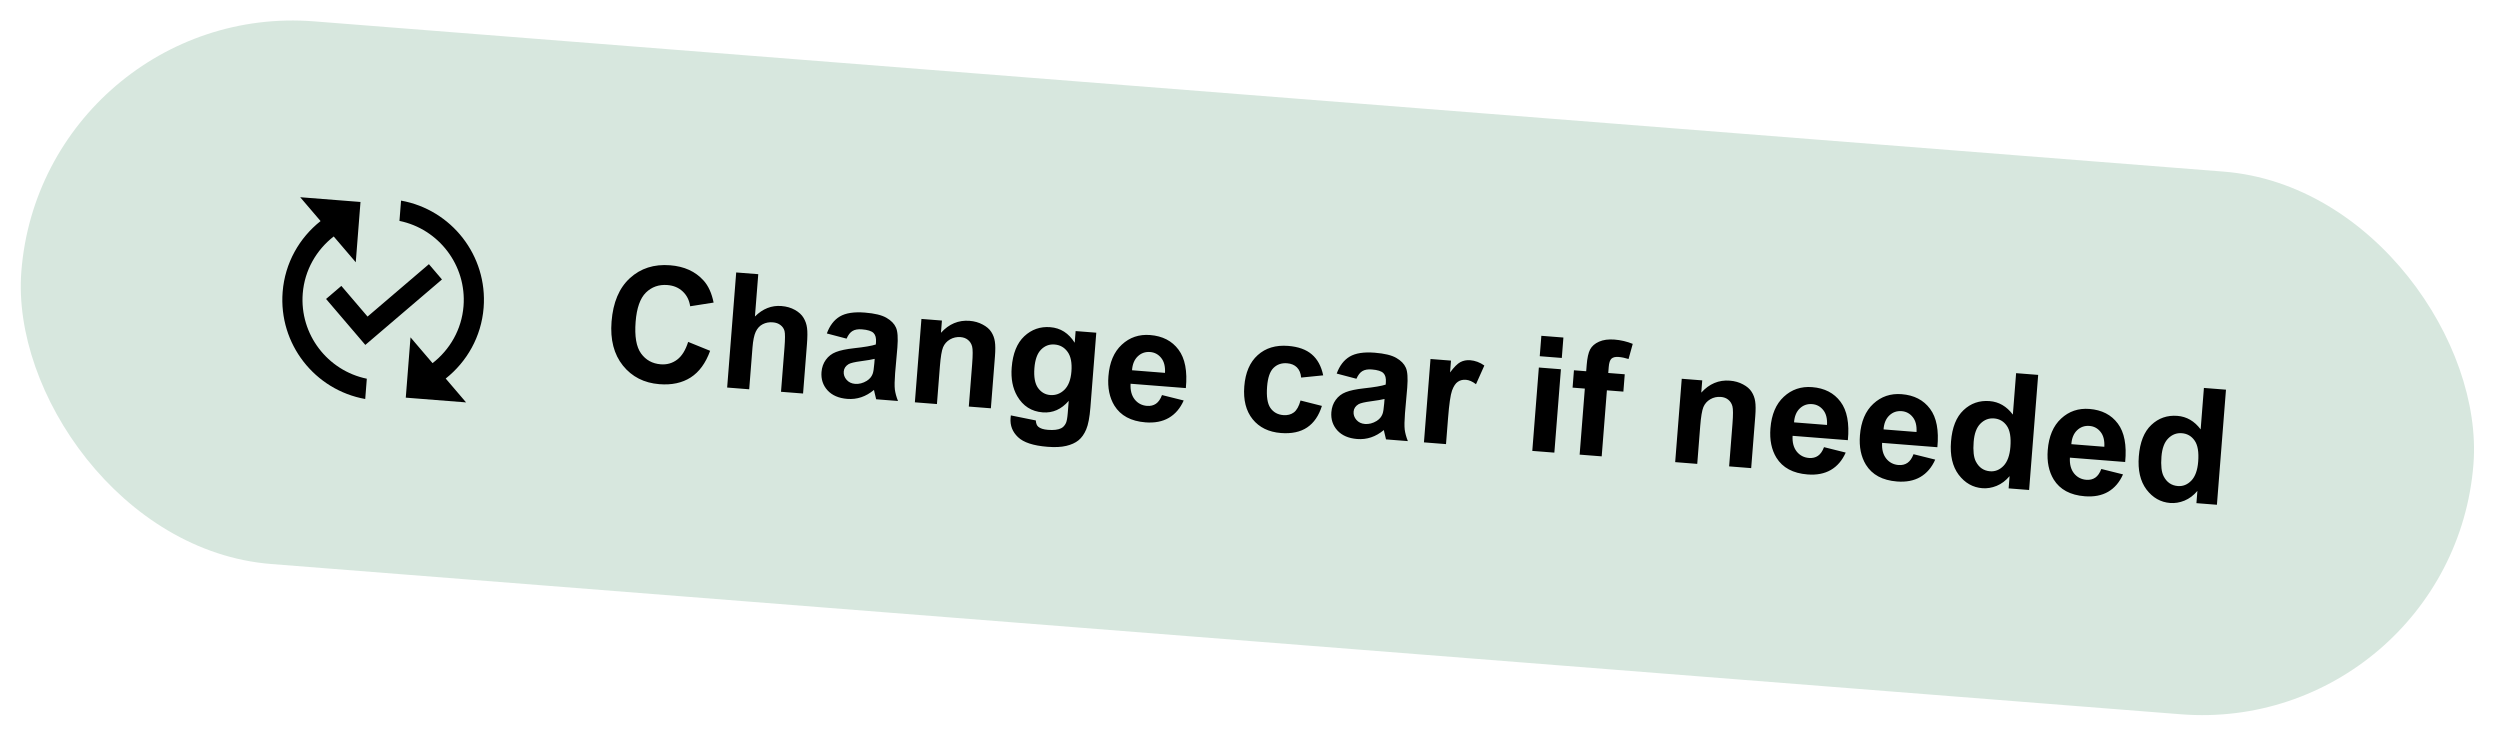 <svg width="248" height="73" viewBox="0 0 248 73" fill="none" xmlns="http://www.w3.org/2000/svg">
<rect x="4.236" width="244" height="54" rx="27" transform="rotate(4.499 4.236 0)" fill="#D7E7DE"/>
<path d="M43.843 27.723L36.24 34.216L32.346 29.657L33.862 28.361L36.462 31.405L42.548 26.206L43.843 27.723V27.723ZM30.032 29.113C30.215 26.791 31.395 24.787 33.105 23.457L35.291 26.016L35.761 20.035L29.78 19.564L31.801 21.93C29.704 23.591 28.265 26.075 28.038 28.956C27.631 34.13 31.234 38.687 36.23 39.582L36.388 37.568C32.499 36.77 29.712 33.171 30.032 29.113ZM47.976 30.525C48.383 25.351 44.78 20.795 39.785 19.9L39.626 21.914C43.515 22.711 46.302 26.311 45.982 30.368C45.8 32.691 44.619 34.695 42.909 36.025L40.723 33.465L40.253 39.447L46.234 39.918L44.214 37.552C46.31 35.891 47.749 33.406 47.976 30.525Z" fill="black"/>
<path d="M68.265 33.916L70.445 34.801C70.004 36.02 69.36 36.902 68.513 37.446C67.671 37.986 66.637 38.208 65.412 38.111C63.895 37.992 62.69 37.377 61.795 36.267C60.901 35.152 60.524 33.696 60.666 31.9C60.815 29.999 61.422 28.563 62.486 27.592C63.55 26.615 64.882 26.189 66.481 26.315C67.878 26.425 68.98 26.927 69.787 27.821C70.268 28.35 70.602 29.082 70.79 30.016L68.465 30.382C68.376 29.779 68.13 29.29 67.726 28.913C67.328 28.537 66.822 28.325 66.209 28.276C65.363 28.21 64.651 28.459 64.073 29.025C63.501 29.592 63.162 30.555 63.054 31.915C62.941 33.359 63.12 34.407 63.591 35.061C64.062 35.714 64.713 36.074 65.543 36.139C66.156 36.187 66.698 36.034 67.17 35.679C67.642 35.325 68.007 34.737 68.265 33.916ZM75.22 27.199L74.889 31.397C75.661 30.627 76.537 30.28 77.518 30.358C78.022 30.397 78.469 30.526 78.859 30.745C79.249 30.964 79.534 31.227 79.714 31.533C79.899 31.84 80.014 32.173 80.058 32.532C80.109 32.892 80.105 33.442 80.046 34.185L79.664 39.037L77.476 38.865L77.82 34.495C77.888 33.628 77.889 33.075 77.825 32.834C77.76 32.594 77.627 32.398 77.424 32.247C77.228 32.09 76.971 31.999 76.654 31.974C76.291 31.946 75.959 32.009 75.66 32.163C75.36 32.317 75.129 32.568 74.966 32.915C74.808 33.258 74.702 33.777 74.647 34.473L74.321 38.617L72.133 38.444L73.031 27.027L75.22 27.199ZM83.98 33.593L82.022 33.079C82.308 32.297 82.739 31.735 83.314 31.393C83.89 31.052 84.715 30.924 85.79 31.008C86.766 31.085 87.483 31.259 87.943 31.53C88.402 31.797 88.714 32.116 88.878 32.49C89.048 32.858 89.095 33.518 89.02 34.468L88.796 37.02C88.739 37.748 88.73 38.288 88.77 38.641C88.816 38.989 88.919 39.368 89.081 39.778L86.915 39.608C86.87 39.458 86.817 39.237 86.756 38.945C86.73 38.812 86.71 38.724 86.698 38.681C86.296 39.016 85.874 39.257 85.434 39.405C84.994 39.553 84.533 39.608 84.05 39.57C83.198 39.503 82.544 39.219 82.087 38.718C81.636 38.218 81.438 37.614 81.493 36.908C81.53 36.441 81.674 36.034 81.926 35.688C82.178 35.337 82.512 35.081 82.927 34.921C83.347 34.755 83.942 34.63 84.712 34.544C85.75 34.432 86.473 34.309 86.88 34.174L86.898 33.956C86.931 33.535 86.85 33.229 86.657 33.036C86.463 32.838 86.078 32.716 85.502 32.671C85.112 32.64 84.803 32.694 84.572 32.833C84.342 32.966 84.145 33.219 83.98 33.593ZM86.768 35.599C86.481 35.671 86.028 35.747 85.41 35.829C84.792 35.911 84.385 36.007 84.189 36.117C83.887 36.297 83.724 36.543 83.699 36.855C83.675 37.161 83.769 37.435 83.98 37.676C84.191 37.917 84.472 38.052 84.826 38.08C85.22 38.111 85.607 38.01 85.986 37.779C86.266 37.602 86.459 37.375 86.564 37.096C86.636 36.913 86.693 36.56 86.734 36.035L86.768 35.599ZM98.294 40.503L96.106 40.331L96.438 36.109C96.508 35.216 96.507 34.636 96.434 34.369C96.361 34.097 96.224 33.88 96.022 33.718C95.826 33.556 95.58 33.464 95.284 33.44C94.905 33.41 94.557 33.488 94.239 33.672C93.922 33.856 93.693 34.114 93.551 34.448C93.415 34.782 93.311 35.411 93.238 36.336L92.944 40.082L90.755 39.91L91.406 31.638L93.439 31.798L93.343 33.013C94.138 32.136 95.084 31.74 96.179 31.826C96.662 31.864 97.097 31.987 97.482 32.195C97.869 32.398 98.153 32.642 98.334 32.928C98.52 33.214 98.639 33.532 98.69 33.881C98.746 34.23 98.749 34.724 98.699 35.362L98.294 40.503ZM100.276 41.207L102.752 41.708C102.771 42.002 102.851 42.209 102.993 42.33C103.189 42.502 103.51 42.606 103.956 42.641C104.528 42.686 104.963 42.634 105.262 42.485C105.463 42.386 105.623 42.213 105.741 41.967C105.823 41.79 105.883 41.458 105.922 40.97L106.017 39.763C105.292 40.604 104.431 40.986 103.435 40.907C102.323 40.82 101.48 40.281 100.905 39.29C100.455 38.507 100.273 37.563 100.36 36.457C100.469 35.071 100.885 34.038 101.607 33.358C102.334 32.678 103.194 32.378 104.186 32.456C105.209 32.536 106.017 33.052 106.611 34.002L106.702 32.842L108.751 33.003L108.167 40.425C108.09 41.402 107.952 42.125 107.753 42.595C107.554 43.065 107.298 43.426 106.986 43.679C106.673 43.931 106.267 44.116 105.767 44.233C105.272 44.351 104.653 44.381 103.91 44.322C102.508 44.212 101.533 43.892 100.984 43.363C100.435 42.84 100.19 42.209 100.248 41.472C100.253 41.399 100.263 41.311 100.276 41.207ZM102.613 36.509C102.544 37.387 102.662 38.044 102.967 38.48C103.278 38.912 103.683 39.148 104.181 39.187C104.716 39.229 105.184 39.057 105.585 38.671C105.987 38.279 106.22 37.673 106.285 36.853C106.352 35.996 106.226 35.346 105.905 34.903C105.585 34.46 105.155 34.217 104.615 34.175C104.09 34.133 103.641 34.304 103.266 34.688C102.896 35.066 102.679 35.673 102.613 36.509ZM115.27 39.19L117.422 39.727C117.078 40.505 116.587 41.08 115.946 41.453C115.311 41.821 114.539 41.969 113.63 41.898C112.192 41.785 111.165 41.231 110.548 40.237C110.062 39.441 109.864 38.469 109.955 37.322C110.062 35.951 110.505 34.907 111.283 34.19C112.06 33.467 112.997 33.149 114.093 33.235C115.323 33.332 116.262 33.816 116.909 34.687C117.557 35.553 117.799 36.824 117.636 38.498L112.153 38.067C112.117 38.717 112.254 39.237 112.563 39.627C112.872 40.012 113.279 40.224 113.783 40.264C114.125 40.291 114.421 40.22 114.669 40.052C114.917 39.883 115.118 39.596 115.27 39.19ZM115.568 36.988C115.603 36.353 115.477 35.86 115.191 35.508C114.906 35.151 114.54 34.956 114.093 34.92C113.616 34.883 113.207 35.026 112.868 35.349C112.529 35.672 112.339 36.133 112.297 36.73L115.568 36.988ZM131.261 37.235L129.073 37.455C129.035 37.018 128.894 36.681 128.652 36.442C128.414 36.204 128.091 36.069 127.68 36.036C127.135 35.994 126.684 36.149 126.327 36.502C125.976 36.851 125.765 37.466 125.696 38.349C125.619 39.33 125.728 40.036 126.023 40.467C126.323 40.898 126.752 41.136 127.307 41.179C127.722 41.212 128.072 41.122 128.355 40.909C128.639 40.691 128.858 40.298 129.012 39.73L131.133 40.266C130.832 41.235 130.345 41.946 129.672 42.4C128.999 42.854 128.13 43.039 127.065 42.955C125.856 42.86 124.92 42.402 124.258 41.582C123.602 40.762 123.327 39.678 123.433 38.328C123.54 36.962 123.985 35.928 124.766 35.227C125.548 34.521 126.554 34.216 127.785 34.313C128.792 34.392 129.574 34.673 130.132 35.156C130.695 35.634 131.072 36.327 131.261 37.235ZM134.558 37.573L132.6 37.058C132.886 36.276 133.317 35.715 133.892 35.373C134.468 35.032 135.293 34.904 136.368 34.988C137.344 35.065 138.061 35.239 138.521 35.51C138.98 35.776 139.292 36.096 139.456 36.469C139.626 36.838 139.673 37.497 139.598 38.447L139.374 41C139.317 41.727 139.308 42.267 139.348 42.62C139.394 42.969 139.497 43.348 139.659 43.758L137.493 43.587C137.448 43.437 137.395 43.216 137.334 42.924C137.308 42.792 137.289 42.704 137.276 42.661C136.874 42.995 136.453 43.236 136.012 43.385C135.572 43.533 135.111 43.588 134.628 43.55C133.777 43.483 133.122 43.199 132.665 42.698C132.214 42.197 132.016 41.594 132.071 40.888C132.108 40.421 132.252 40.014 132.504 39.668C132.756 39.317 133.09 39.061 133.505 38.901C133.925 38.735 134.52 38.61 135.29 38.524C136.328 38.412 137.051 38.289 137.459 38.154L137.476 37.936C137.509 37.515 137.428 37.208 137.235 37.016C137.041 36.817 136.656 36.696 136.08 36.65C135.691 36.62 135.381 36.674 135.15 36.812C134.92 36.946 134.723 37.199 134.558 37.573ZM137.346 39.579C137.059 39.65 136.606 39.727 135.988 39.809C135.37 39.891 134.963 39.987 134.767 40.097C134.465 40.277 134.302 40.523 134.277 40.834C134.253 41.141 134.347 41.414 134.558 41.656C134.769 41.897 135.051 42.032 135.404 42.059C135.798 42.09 136.185 41.99 136.564 41.759C136.844 41.582 137.037 41.355 137.142 41.075C137.214 40.893 137.271 40.54 137.312 40.015L137.346 39.579ZM143.444 44.056L141.255 43.883L141.906 35.612L143.939 35.772L143.846 36.948C144.238 36.42 144.578 36.078 144.867 35.923C145.162 35.769 145.485 35.706 145.838 35.733C146.337 35.773 146.806 35.948 147.247 36.26L146.419 38.114C146.069 37.846 145.736 37.7 145.419 37.675C145.113 37.651 144.846 37.716 144.62 37.871C144.394 38.02 144.201 38.311 144.042 38.742C143.888 39.174 143.755 40.094 143.645 41.501L143.444 44.056ZM152.742 35.336L152.902 33.311L155.09 33.483L154.931 35.508L152.742 35.336ZM152.003 44.729L152.654 36.458L154.843 36.63L154.192 44.901L152.003 44.729ZM156.135 36.732L157.35 36.827L157.399 36.204C157.454 35.508 157.568 34.995 157.74 34.664C157.918 34.333 158.212 34.077 158.623 33.895C159.04 33.708 159.553 33.639 160.16 33.686C160.783 33.735 161.386 33.877 161.968 34.111L161.552 35.614C161.211 35.504 160.879 35.436 160.557 35.41C160.241 35.385 160.006 35.443 159.854 35.582C159.708 35.717 159.618 35.995 159.585 36.415L159.539 36.999L161.175 37.128L161.039 38.849L159.404 38.721L158.888 45.271L156.7 45.099L157.215 38.548L156 38.453L156.135 36.732ZM173.717 46.438L171.529 46.265L171.861 42.044C171.931 41.151 171.93 40.571 171.857 40.304C171.784 40.032 171.647 39.815 171.446 39.653C171.249 39.491 171.003 39.398 170.707 39.375C170.328 39.345 169.98 39.422 169.663 39.606C169.345 39.79 169.116 40.049 168.975 40.383C168.839 40.717 168.734 41.346 168.661 42.27L168.367 46.017L166.178 45.844L166.829 37.573L168.862 37.733L168.766 38.948C169.561 38.07 170.507 37.674 171.602 37.761C172.085 37.799 172.52 37.922 172.906 38.13C173.292 38.332 173.576 38.577 173.757 38.863C173.943 39.149 174.062 39.467 174.113 39.815C174.169 40.165 174.172 40.659 174.122 41.297L173.717 46.438ZM180.942 44.357L183.094 44.895C182.75 45.672 182.259 46.248 181.618 46.62C180.983 46.988 180.211 47.137 179.302 47.065C177.864 46.952 176.837 46.398 176.22 45.404C175.734 44.608 175.536 43.637 175.627 42.489C175.735 41.118 176.177 40.075 176.955 39.357C177.732 38.635 178.669 38.317 179.765 38.403C180.995 38.5 181.934 38.984 182.581 39.855C183.229 40.721 183.471 41.991 183.308 43.666L177.825 43.234C177.789 43.885 177.926 44.405 178.235 44.795C178.544 45.179 178.951 45.392 179.455 45.431C179.797 45.458 180.093 45.388 180.341 45.219C180.589 45.05 180.79 44.763 180.942 44.357ZM181.24 42.155C181.275 41.52 181.149 41.027 180.863 40.676C180.578 40.319 180.212 40.123 179.765 40.088C179.288 40.05 178.879 40.193 178.54 40.516C178.201 40.84 178.011 41.3 177.969 41.898L181.24 42.155ZM189.821 45.056L191.973 45.593C191.629 46.371 191.137 46.946 190.497 47.319C189.862 47.687 189.09 47.835 188.181 47.764C186.743 47.651 185.716 47.097 185.099 46.103C184.613 45.307 184.415 44.335 184.505 43.188C184.613 41.817 185.056 40.773 185.833 40.056C186.611 39.333 187.548 39.015 188.643 39.102C189.874 39.198 190.813 39.682 191.46 40.553C192.108 41.419 192.35 42.69 192.187 44.364L186.704 43.933C186.668 44.583 186.805 45.103 187.114 45.493C187.423 45.878 187.83 46.09 188.333 46.13C188.676 46.157 188.972 46.086 189.22 45.918C189.468 45.749 189.669 45.462 189.821 45.056ZM190.119 42.854C190.154 42.219 190.028 41.726 189.742 41.374C189.457 41.017 189.091 40.822 188.644 40.786C188.166 40.749 187.758 40.892 187.419 41.215C187.08 41.538 186.89 41.999 186.848 42.596L190.119 42.854ZM201.288 48.607L199.256 48.447L199.351 47.232C198.976 47.678 198.549 48 198.068 48.197C197.593 48.389 197.122 48.467 196.655 48.431C195.705 48.356 194.92 47.91 194.3 47.093C193.685 46.272 193.432 45.175 193.54 43.805C193.65 42.403 194.063 41.364 194.78 40.689C195.497 40.009 196.359 39.709 197.366 39.788C198.291 39.861 199.06 40.308 199.675 41.129L199.998 37.017L202.187 37.189L201.288 48.607ZM195.787 43.833C195.717 44.715 195.789 45.364 196.002 45.777C196.31 46.376 196.781 46.701 197.414 46.751C197.918 46.79 198.363 46.611 198.75 46.213C199.137 45.81 199.364 45.182 199.431 44.331C199.505 43.381 199.388 42.684 199.078 42.242C198.768 41.795 198.346 41.55 197.811 41.508C197.292 41.467 196.839 41.64 196.454 42.028C196.073 42.411 195.851 43.012 195.787 43.833ZM208.451 46.522L210.602 47.059C210.259 47.837 209.767 48.412 209.127 48.785C208.492 49.153 207.72 49.301 206.811 49.23C205.373 49.117 204.345 48.563 203.729 47.569C203.243 46.773 203.045 45.801 203.135 44.654C203.243 43.283 203.686 42.239 204.463 41.522C205.241 40.799 206.178 40.481 207.273 40.567C208.504 40.664 209.443 41.148 210.09 42.019C210.738 42.885 210.98 44.156 210.817 45.83L205.334 45.399C205.298 46.049 205.435 46.569 205.744 46.959C206.053 47.344 206.46 47.556 206.963 47.596C207.306 47.623 207.601 47.552 207.85 47.384C208.098 47.215 208.298 46.928 208.451 46.522ZM208.749 44.32C208.783 43.685 208.658 43.192 208.372 42.84C208.087 42.483 207.721 42.287 207.274 42.252C206.796 42.215 206.388 42.358 206.049 42.681C205.71 43.004 205.52 43.465 205.478 44.062L208.749 44.32ZM219.918 50.073L217.885 49.913L217.981 48.698C217.606 49.144 217.179 49.465 216.698 49.663C216.223 49.855 215.752 49.933 215.285 49.896C214.335 49.822 213.55 49.376 212.93 48.559C212.315 47.737 212.062 46.641 212.17 45.271C212.28 43.869 212.693 42.83 213.41 42.155C214.127 41.475 214.989 41.175 215.996 41.254C216.921 41.326 217.69 41.774 218.305 42.595L218.628 38.483L220.817 38.655L219.918 50.073ZM214.416 45.298C214.347 46.181 214.419 46.829 214.632 47.243C214.94 47.842 215.411 48.167 216.044 48.216C216.548 48.256 216.993 48.077 217.379 47.679C217.766 47.276 217.993 46.648 218.06 45.797C218.135 44.847 218.018 44.15 217.708 43.708C217.398 43.261 216.976 43.016 216.441 42.974C215.922 42.933 215.469 43.106 215.084 43.494C214.703 43.877 214.481 44.478 214.416 45.298Z" fill="black"/>
</svg>
